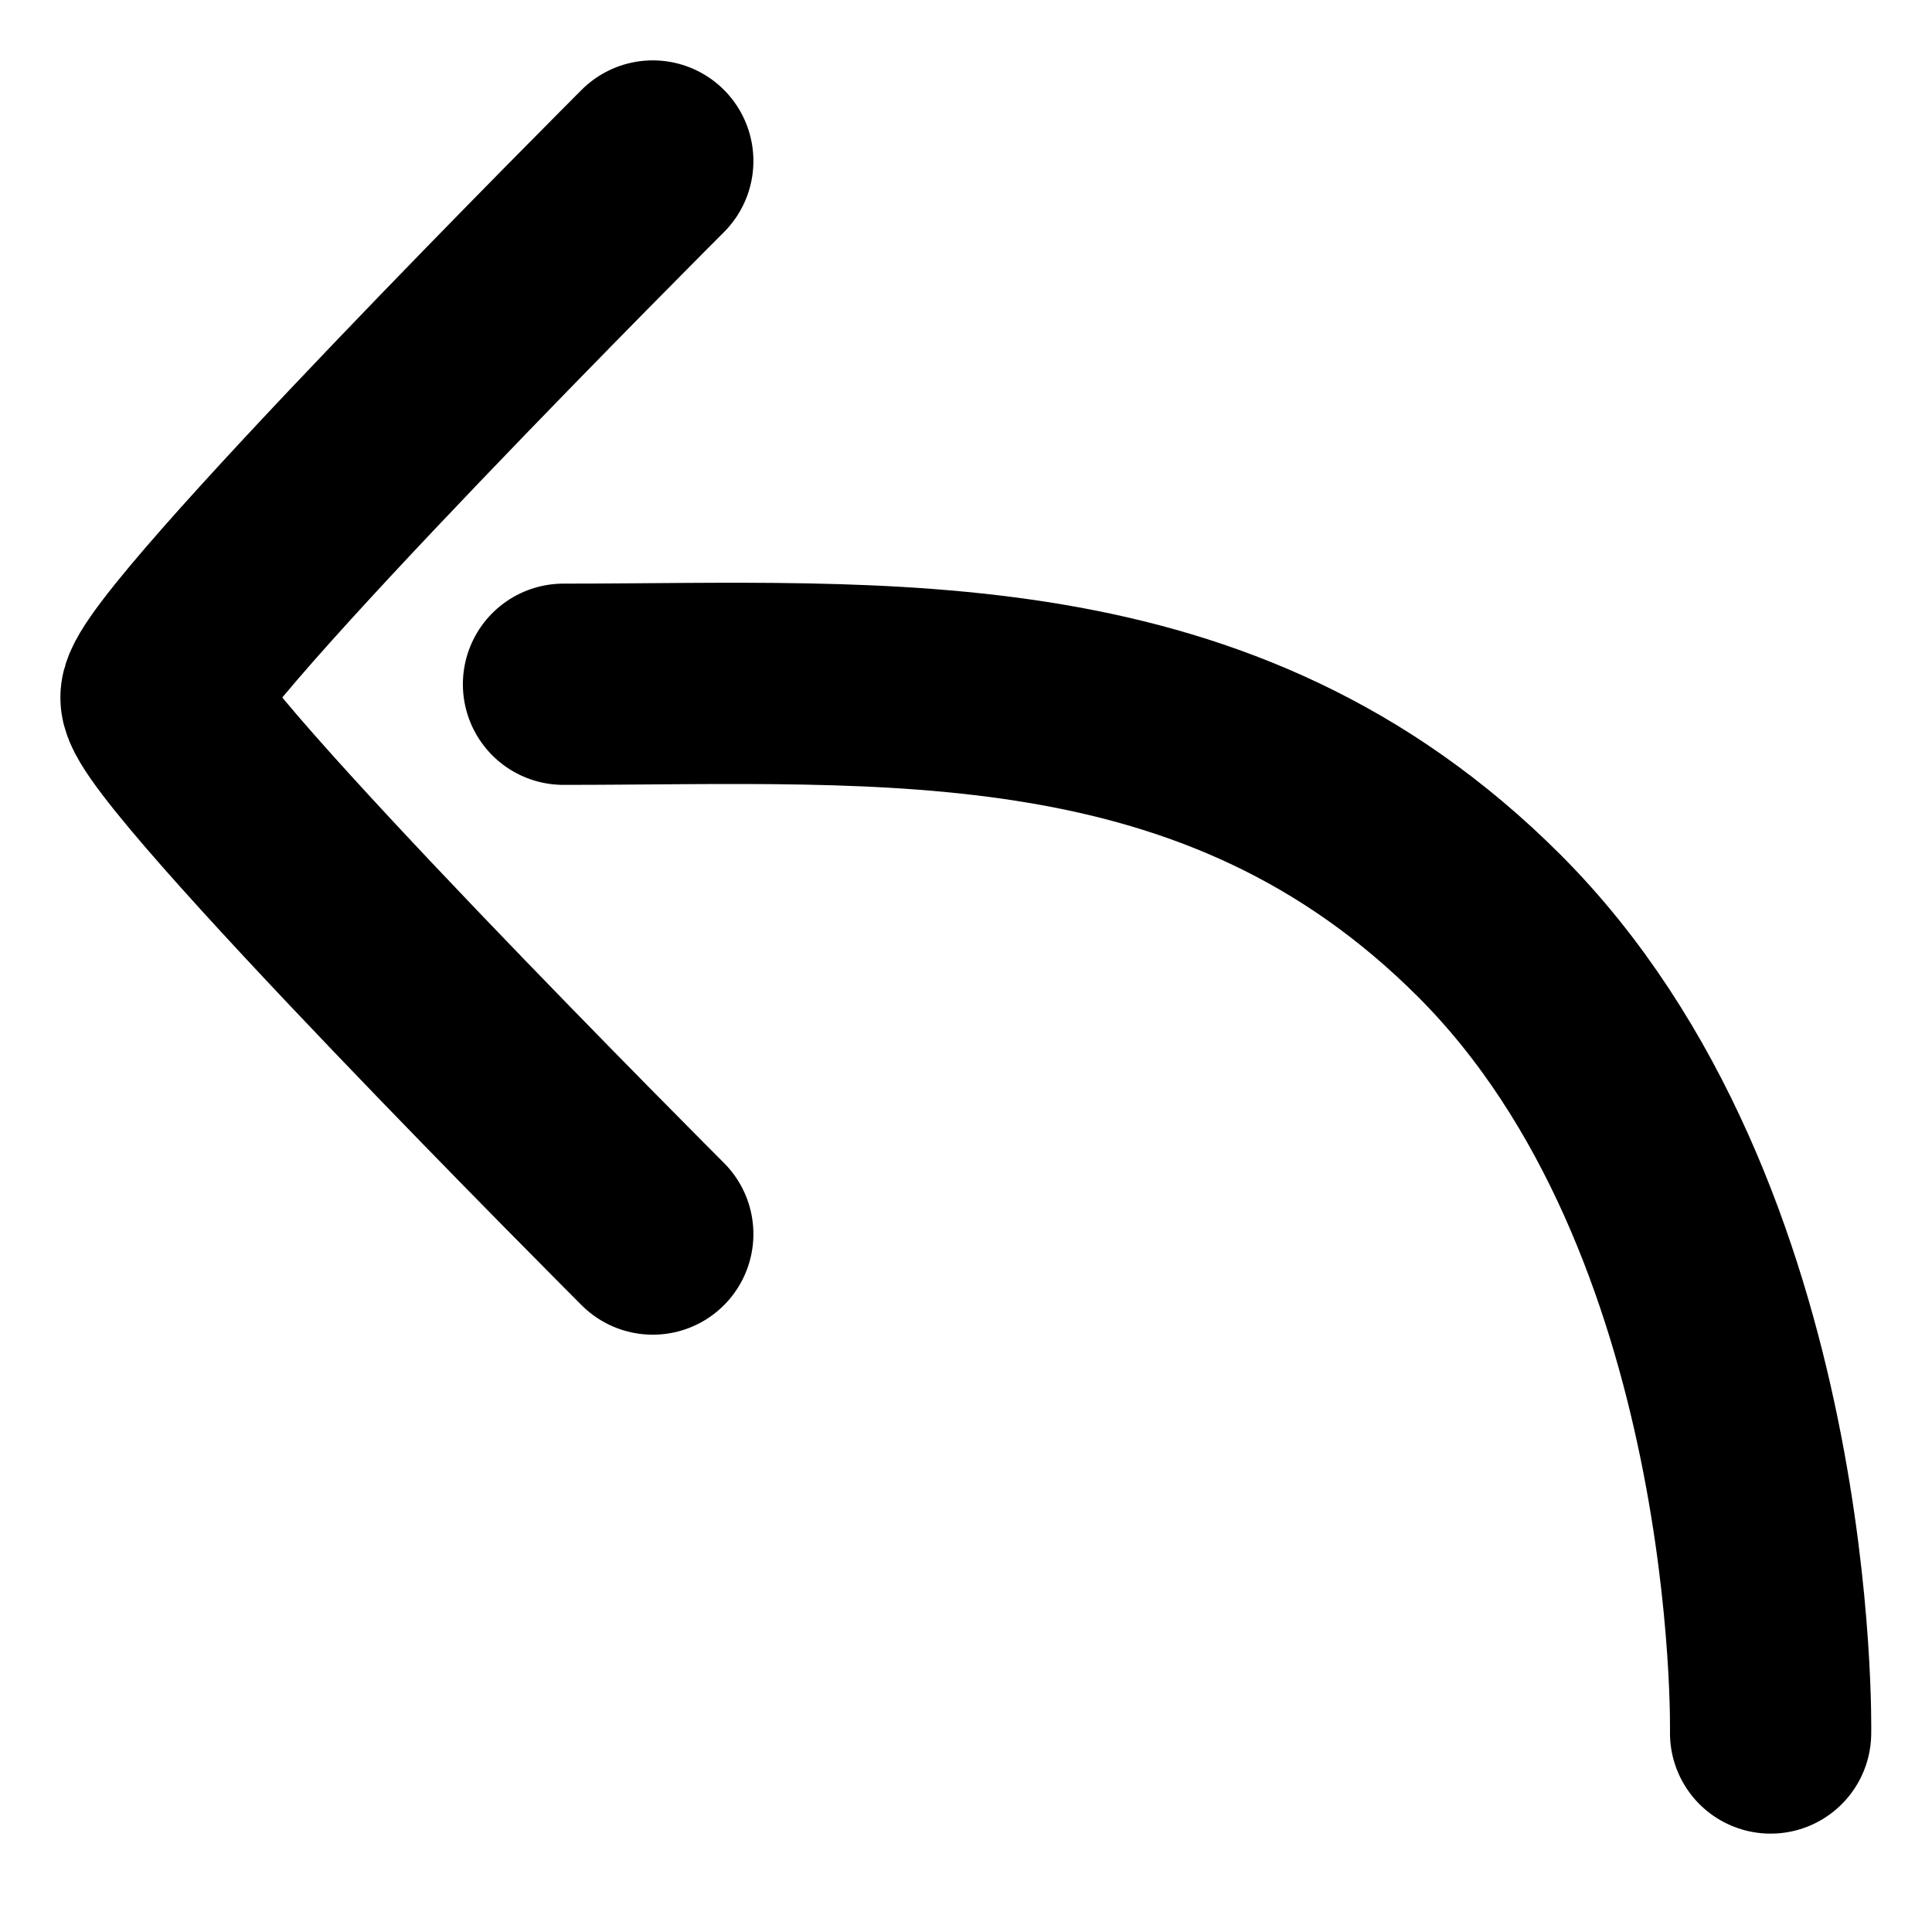 <svg width="24" height="24" viewBox="0 0 24 24" fill="none" xmlns="http://www.w3.org/2000/svg">
<path d="M8.109 15.33C8.109 15.33 2 9.22 2 8.665C2 8.109 8.109 2 8.109 2" stroke="black" stroke-width="2.5" stroke-linecap="round"/>
<path d="M21.995 21.528C21.995 21.528 22.119 15.119 18.5 11.5C15.144 8.144 11 8.5 7 8.5" stroke="black" stroke-width="2.5" stroke-linecap="round"/>
</svg>
